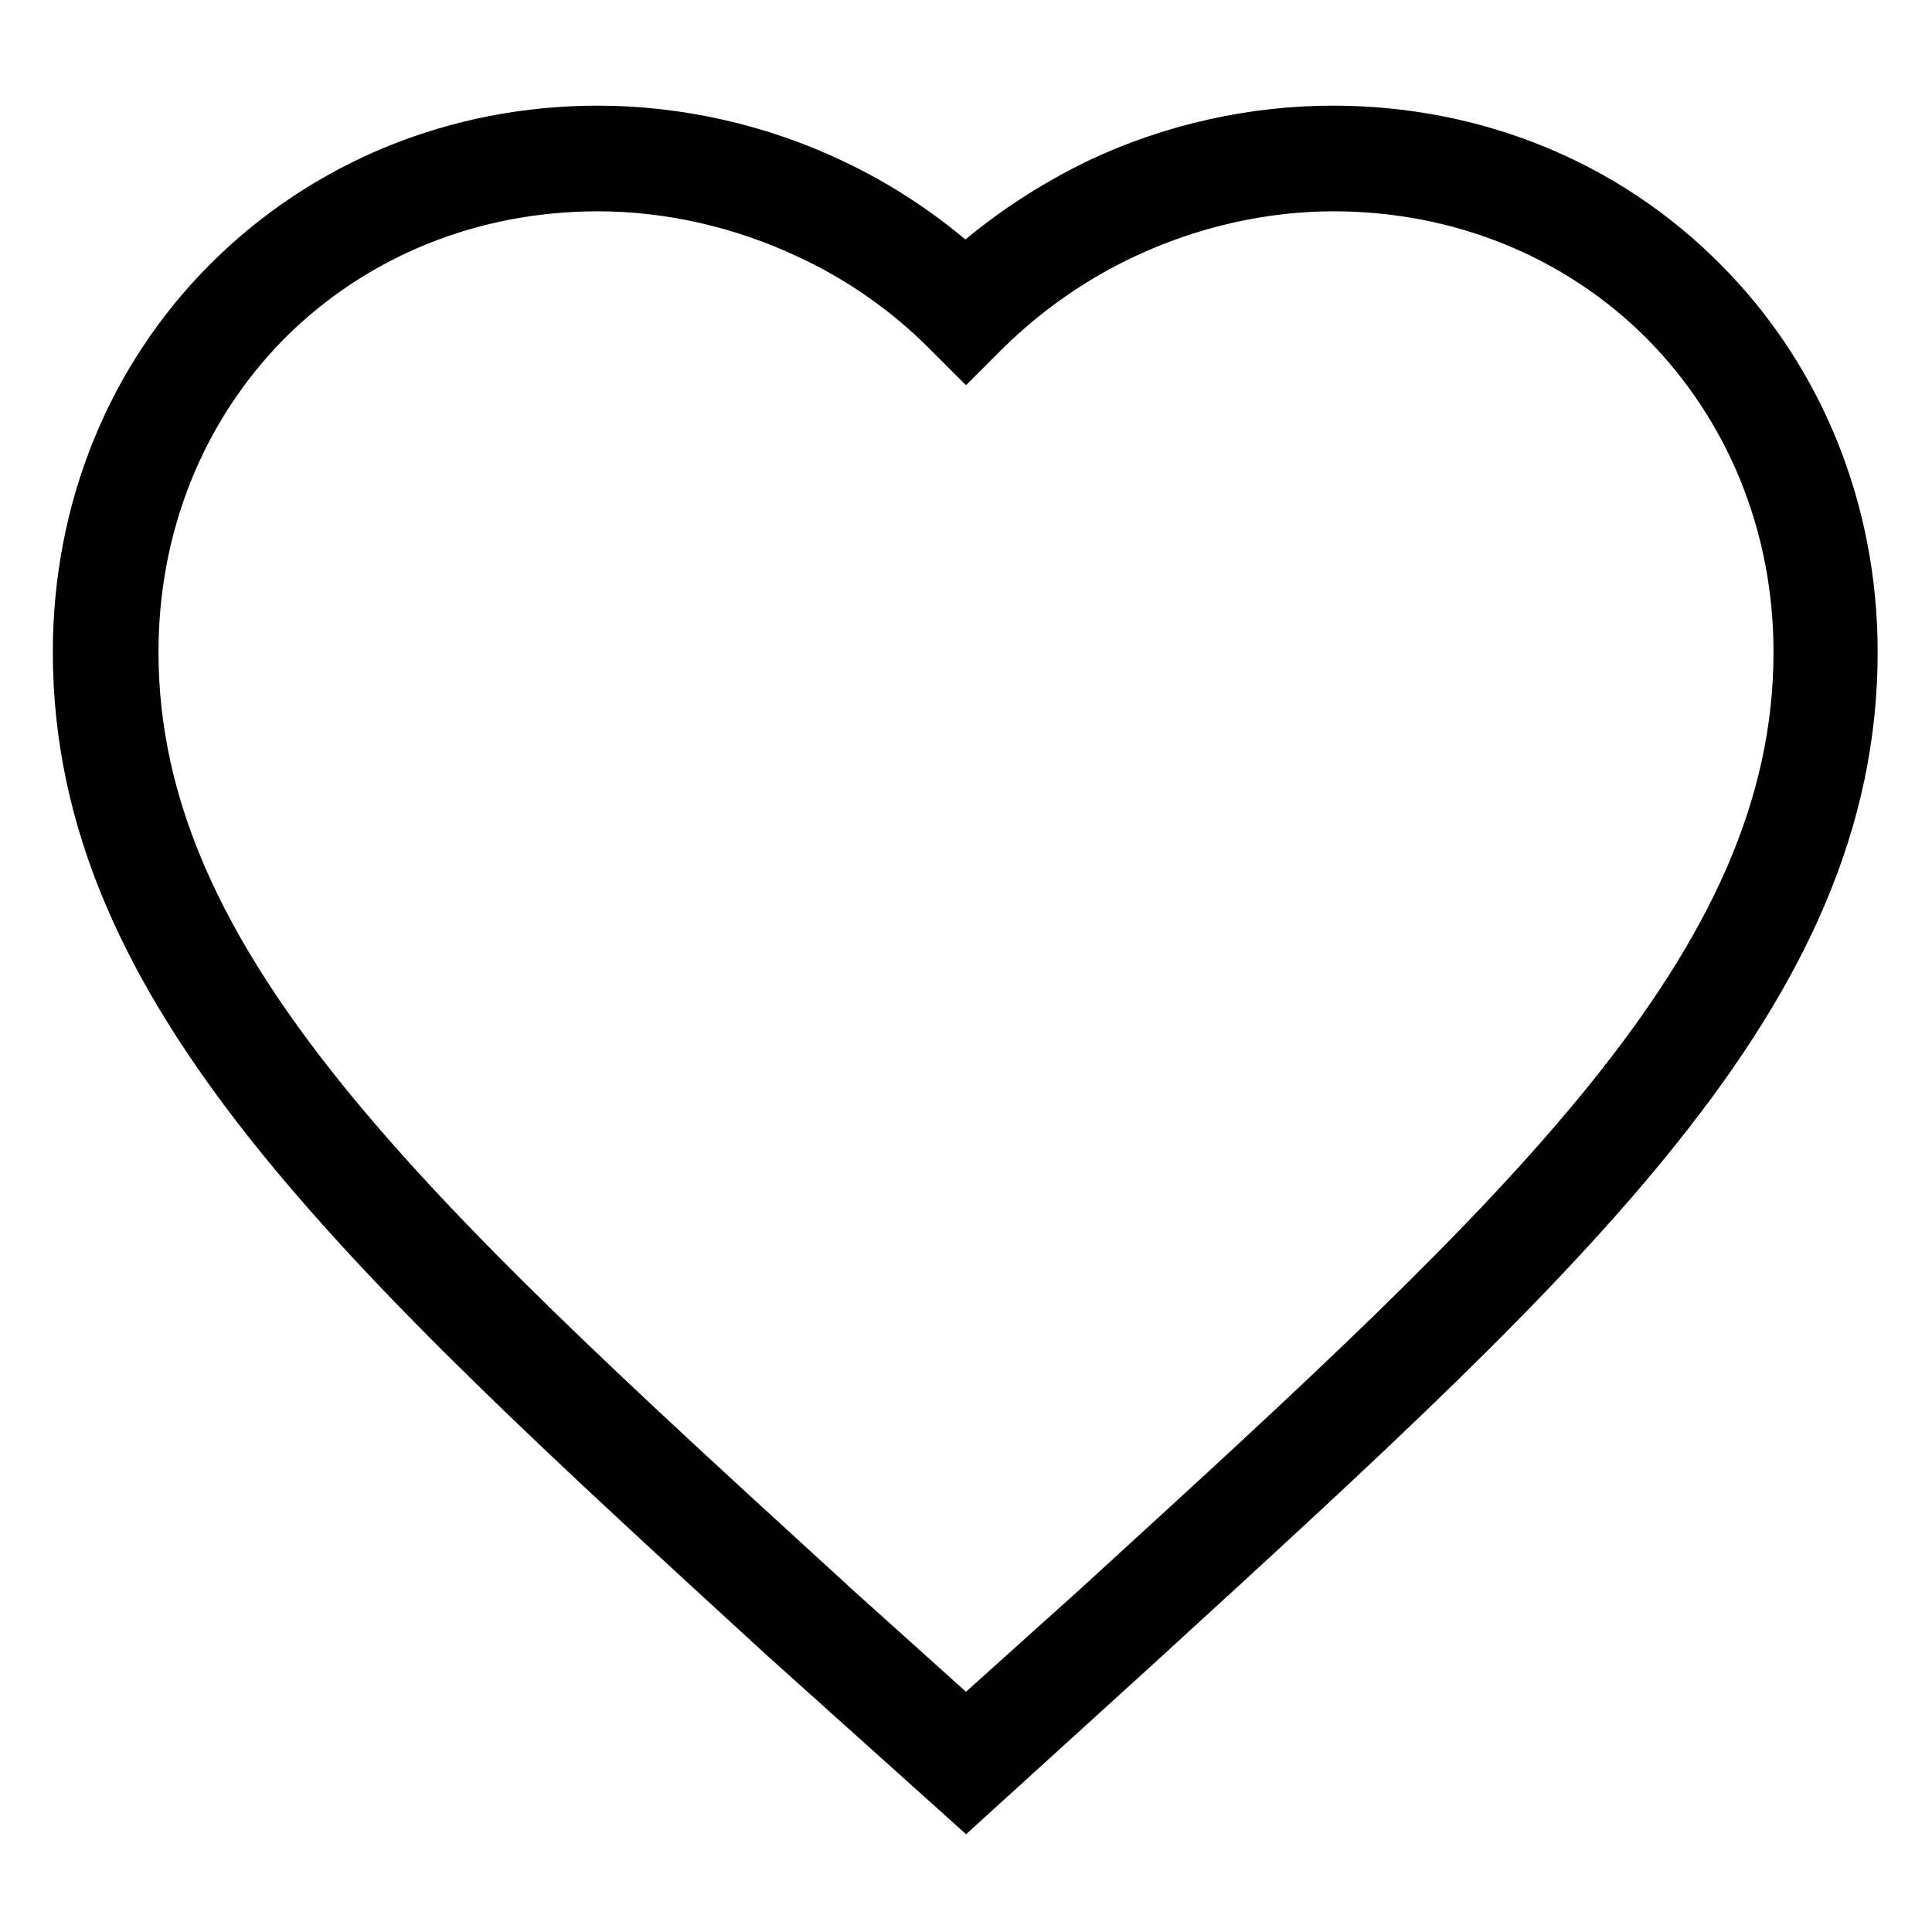 <?xml version="1.0" encoding="utf-8"?>
<!-- Svg Vector Icons : http://www.onlinewebfonts.com/icon -->
<!DOCTYPE svg PUBLIC "-//W3C//DTD SVG 1.1//EN" "http://www.w3.org/Graphics/SVG/1.1/DTD/svg11.dtd">
<svg version="1.1" xmlns="http://www.w3.org/2000/svg" xmlns:xlink="http://www.w3.org/1999/xlink" x="0px" y="0px" viewBox="0 0 256 256" enable-background="new 0 0 256 256" xml:space="preserve">
<g> <path stroke-width="6" fill-opacity="0" stroke="#000000"  d="M128,237.1L106.8,218l-2.3-2c-56.1-51.3-93.1-85.2-93.1-129.6c0-18.5,7-35.6,19.6-48.3 c12.7-12.7,29.8-19.7,48.2-19.7c10.4,0,21,2.4,30.6,6.9c6.7,3.2,12.8,7.3,18.2,12.3c5.4-5,11.6-9.1,18.2-12.3 c9.6-4.5,20.1-6.9,30.6-6.9c18.4,0,35.6,7,48.3,19.7c12.6,12.7,19.6,29.9,19.6,48.3c0,44.4-37,78.3-93.1,129.6l-2.3,2.1L128,237.1z  M79.2,23.6c-17.1,0-32.9,6.5-44.5,18.1C23,53.5,16.6,69.3,16.6,86.4c0,42.1,36.4,75.3,91.4,125.7l2.2,2.1l17.8,16l17.7-15.9 l2.3-2.1c55-50.4,91.4-83.6,91.4-125.7c0-17.1-6.4-32.9-18.1-44.6c-11.7-11.7-27.5-18.1-44.5-18.1c-9.7,0-19.4,2.2-28.3,6.4 c-6.9,3.3-13.2,7.6-18.6,13l-1.8,1.8l-1.8-1.8c-5.5-5.4-11.7-9.8-18.6-13C98.7,25.9,88.9,23.6,79.2,23.6L79.2,23.6z"/> <path stroke-width="6" fill-opacity="0" stroke="#000000"  d="M128,239l-24.5-22C47.2,165.4,10,131.4,10,86.4c0-18.9,7.1-36.4,20-49.3C42.9,24.2,60.4,17,79.2,17 c10.6,0,21.4,2.4,31.1,7c6.4,3,12.4,7,17.6,11.7c5.3-4.7,11.2-8.6,17.6-11.7c9.7-4.6,20.5-7,31.1-7c18.8,0,36.3,7.1,49.2,20.1 c12.9,12.9,20,30.5,20,49.3c0,45-37.2,79-93.5,130.5l-2.3,2.1L128,239L128,239z M79.2,19.8C61.2,19.8,44.4,26.6,32,39 C19.6,51.5,12.8,68.3,12.8,86.4c0,43.8,36.8,77.5,92.6,128.5l0,0l2.3,2l20.3,18.3l20.3-18.3l2.3-2.1c55.8-51,92.6-84.7,92.6-128.5 c0-18.1-6.8-34.9-19.2-47.4c-12.4-12.4-29.2-19.3-47.3-19.3c-10.2,0-20.6,2.3-30,6.8c-6.5,3.1-12.6,7.1-17.9,12.1l-0.9,0.9 l-0.9-0.9c-5.3-4.9-11.3-9-17.9-12.1C99.8,22.1,89.4,19.8,79.2,19.8z M128,231.9l-18.7-16.8l-2.4-2.2 c-55.2-50.5-91.7-83.9-91.7-126.6c0-17.5,6.6-33.7,18.5-45.6c11.9-12,28.1-18.6,45.5-18.6c9.9,0,19.9,2.3,28.9,6.6 c7,3.3,13.4,7.8,19,13.3l0.9,0.8l0.9-0.8c5.6-5.5,12-9.9,19-13.3c9.1-4.3,19.1-6.5,28.9-6.5c17.4,0,33.6,6.6,45.5,18.6 c11.9,12,18.5,28.1,18.5,45.6c0,42.7-36.5,76.1-91.8,126.7l0,0l-2.3,2L128,231.9z M79.2,25c-16.7,0-32.2,6.3-43.6,17.7 C24.2,54.2,18,69.7,18,86.4c0,41.4,36.1,74.5,90.8,124.5l2.4,2.2l16.8,15.1l16.8-15.1l2.3-2.1c54.8-50.1,90.9-83.2,90.9-124.6 c0-16.7-6.3-32.2-17.7-43.7c-11.4-11.4-26.9-17.7-43.6-17.7c-9.4,0-19,2.2-27.7,6.3c-6.8,3.2-12.9,7.5-18.2,12.7l-2.8,2.8l-2.8-2.8 c-5.3-5.3-11.5-9.6-18.2-12.7C98.3,27.2,88.7,25,79.2,25L79.2,25z"/></g>
</svg>